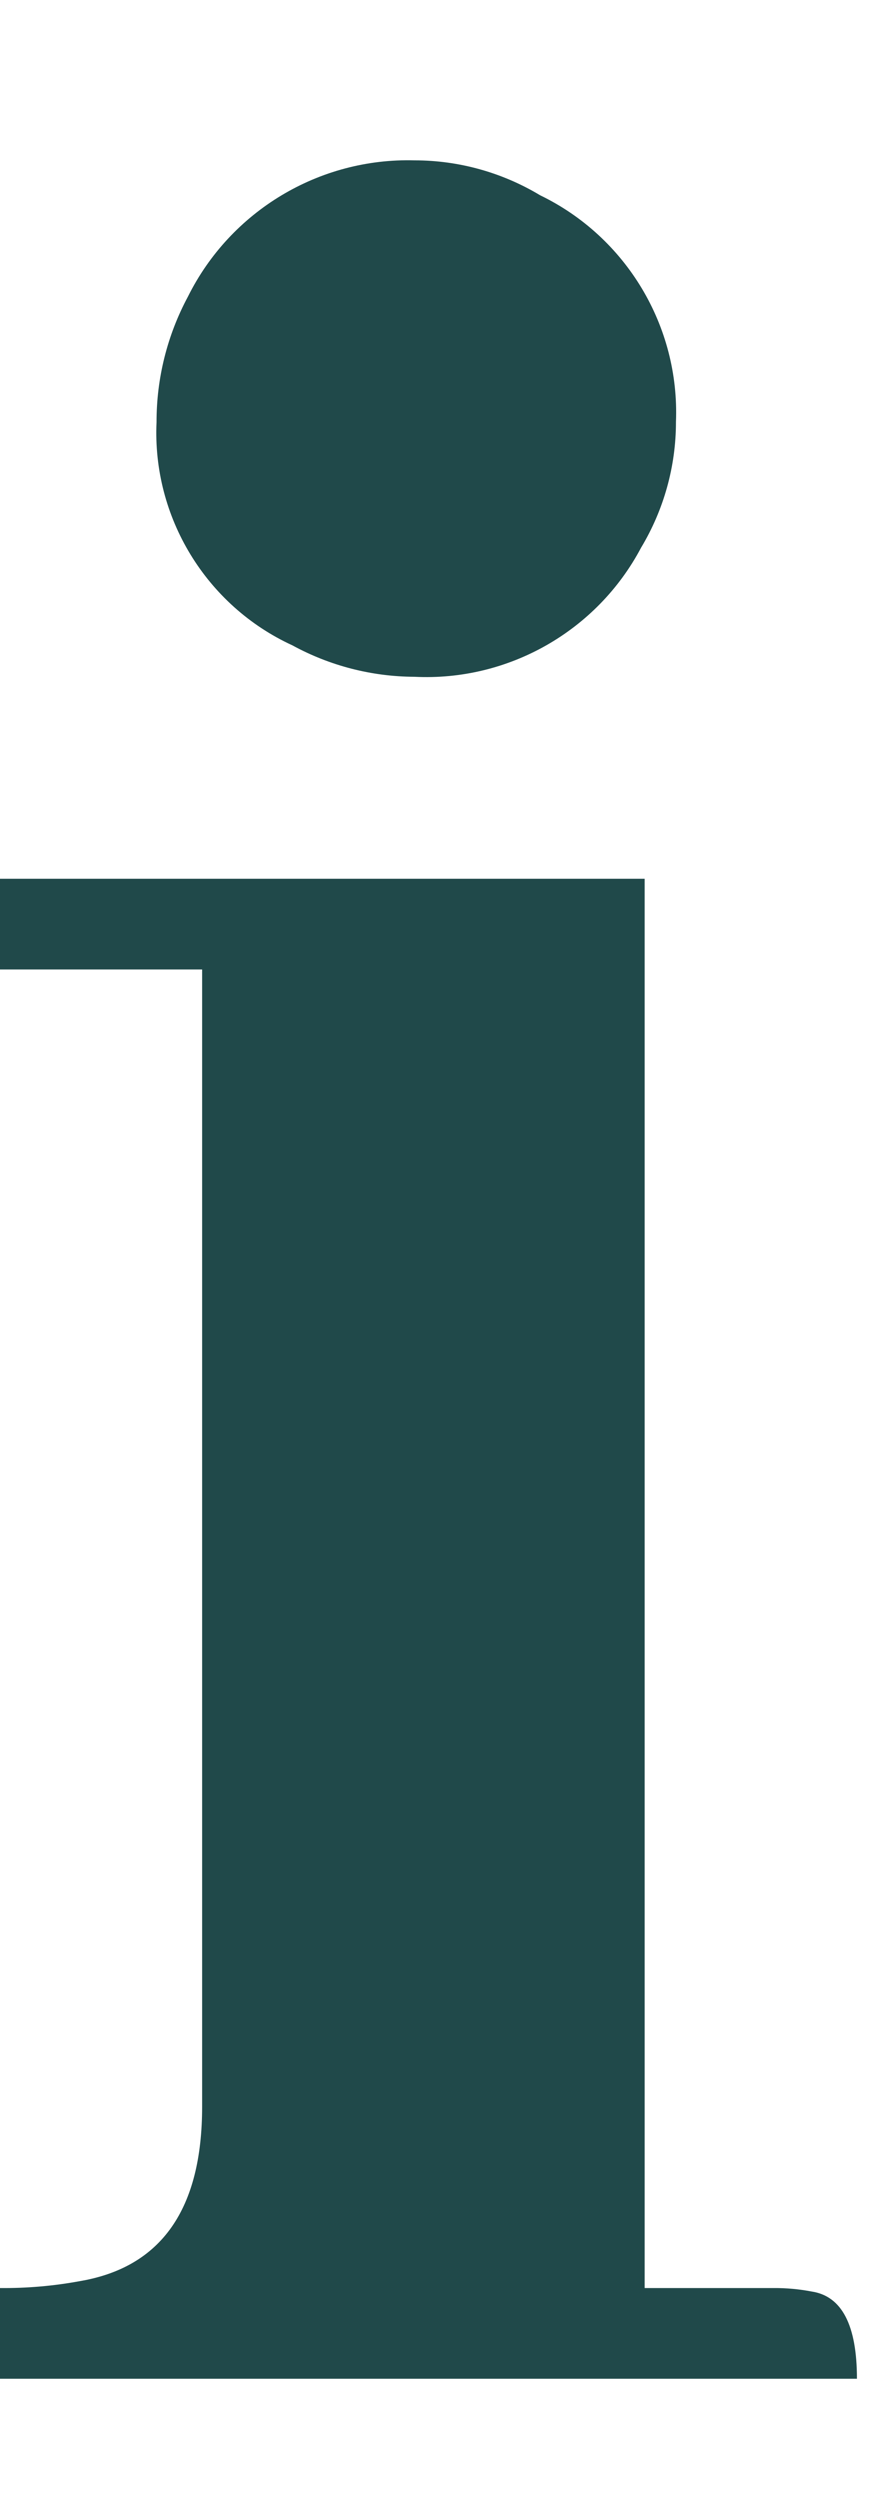 <?xml version="1.0" encoding="UTF-8" standalone="no"?> <svg xmlns="http://www.w3.org/2000/svg" xmlns:xlink="http://www.w3.org/1999/xlink" xmlns:serif="http://www.serif.com/" width="10px" height="28px" version="1.1" xml:space="preserve" style="fill-rule:evenodd;clip-rule:evenodd;stroke-linejoin:round;stroke-miterlimit:2;"> <g transform="matrix(1,0,0,1,-210,-7)"> <g id="Pfad_1055" transform="matrix(1,0,0,1,214.707,33.642)"> <path d="M3.965,-1.016L2.52,-1.016L2.52,-16.8L-4.707,-16.8L-4.707,-15.784L-2.441,-15.784L-2.441,-3.047C-2.441,-1.901 -2.897,-1.25 -3.808,-1.094C-4.105,-1.039 -4.406,-1.013 -4.708,-1.016L-4.708,0L4.9,0C4.9,-0.6 4.731,-0.926 4.392,-0.977C4.251,-1.004 4.108,-1.017 3.965,-1.016ZM2.871,-21.916C2.914,-22.988 2.314,-23.988 1.348,-24.455C0.924,-24.71 0.437,-24.846 -0.058,-24.846C-1.128,-24.876 -2.123,-24.279 -2.6,-23.32C-2.832,-22.888 -2.953,-22.405 -2.952,-21.914C-3.001,-20.85 -2.396,-19.858 -1.429,-19.414C-1.009,-19.185 -0.54,-19.064 -0.062,-19.062C0.992,-19.009 1.986,-19.575 2.48,-20.508C2.735,-20.932 2.871,-21.419 2.871,-21.914L2.871,-21.916Z" style="fill:rgb(32,73,74);fill-rule:nonzero;"></path> </g> </g> </svg> 
